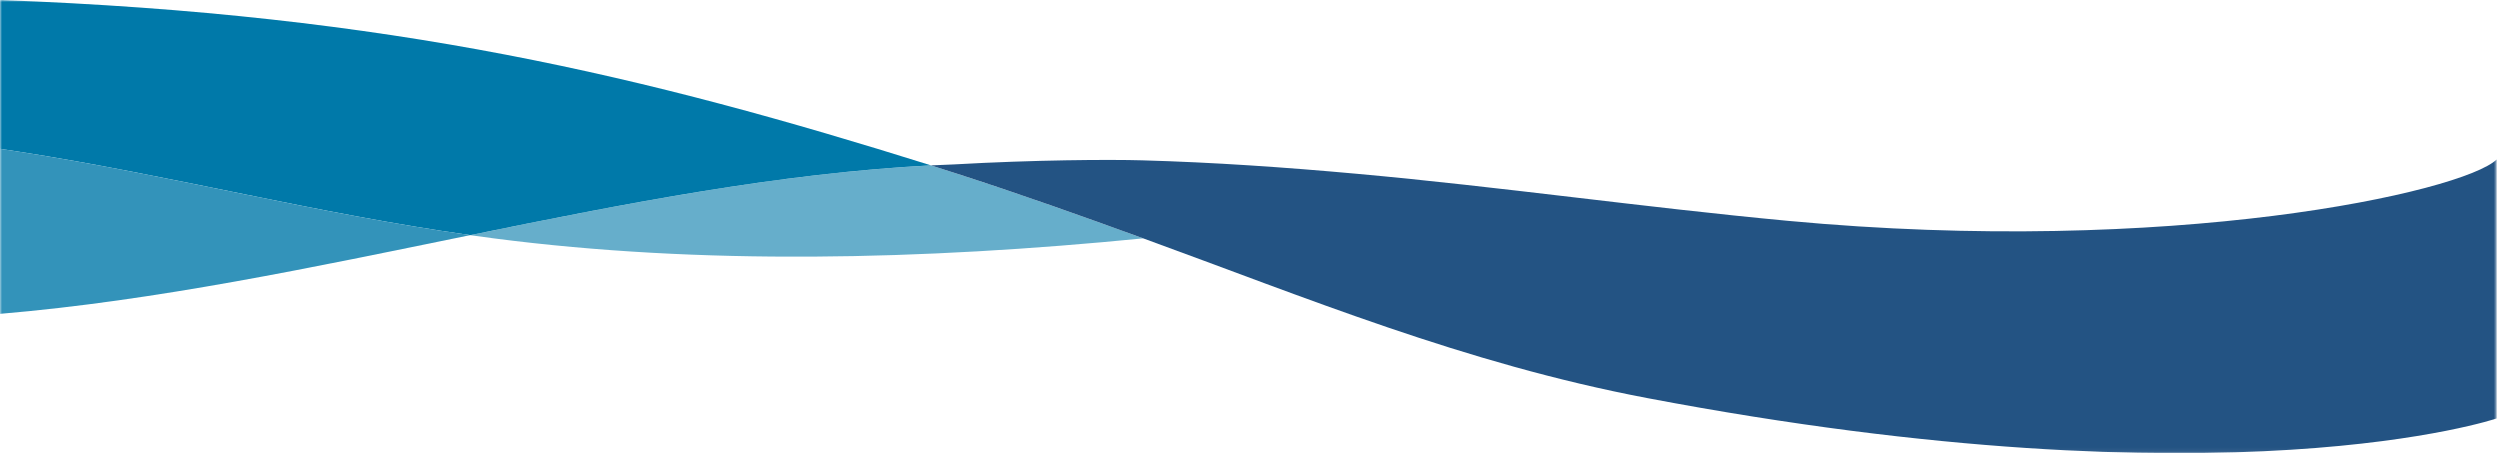 <svg width="612" height="111" viewBox="0 0 612 111" fill="none" xmlns="http://www.w3.org/2000/svg">
<mask id="mask0_298_2830" style="mask-type:luminance" maskUnits="userSpaceOnUse" x="0" y="0" width="612" height="111">
<path d="M611.2 0H0V110.94H611.2V0Z" fill="white"/>
</mask>
<g mask="url(#mask0_298_2830)">
<path d="M279.86 58.35C225.54 63.7 171.64 64.92 120.93 58.36C118.98 58.11 117.04 57.84 115.1 57.57C152.95 49.83 190.63 42.43 227.88 40.49L228.17 40.58C230.11 41.19 232.05 41.8 233.97 42.42C249.53 47.43 264.73 52.85 279.86 58.35Z" fill="#66AECB"/>
<path d="M115.11 57.56C77.23 52.21 41.92 42.94 4.32 37.09C2.89 36.87 1.45 36.65 0.01 36.44V0C96.11 3.56 158.18 18.65 227.9 40.48C190.65 42.42 152.97 49.82 115.11 57.56Z" fill="#0079A9"/>
<path d="M115.11 57.56C76.83 65.39 38.37 73.58 0 76.83V36.43C1.44 36.64 2.88 36.86 4.31 37.08C41.91 42.94 77.22 52.2 115.1 57.55L115.11 57.56Z" fill="#3393BA"/>
<path d="M611.2 39.02V102.43C611.2 102.43 545.98 124.56 403.19 97.44C358.55 88.96 319.72 72.85 279.86 58.35C264.74 52.85 249.54 47.43 233.97 42.42C232.04 41.8 230.11 41.19 228.17 40.58L227.88 40.49C229.75 40.39 231.61 40.31 233.49 40.25C253.18 39.13 271.58 39.02 279.65 39.25C297.17 39.74 314.68 40.96 332.12 42.54C367.38 45.73 402.34 50.75 437.56 54.05C531.56 62.85 602.8 47.03 611.19 39.04L611.2 39.02Z" fill="#235383"/>
</g>
</svg>
